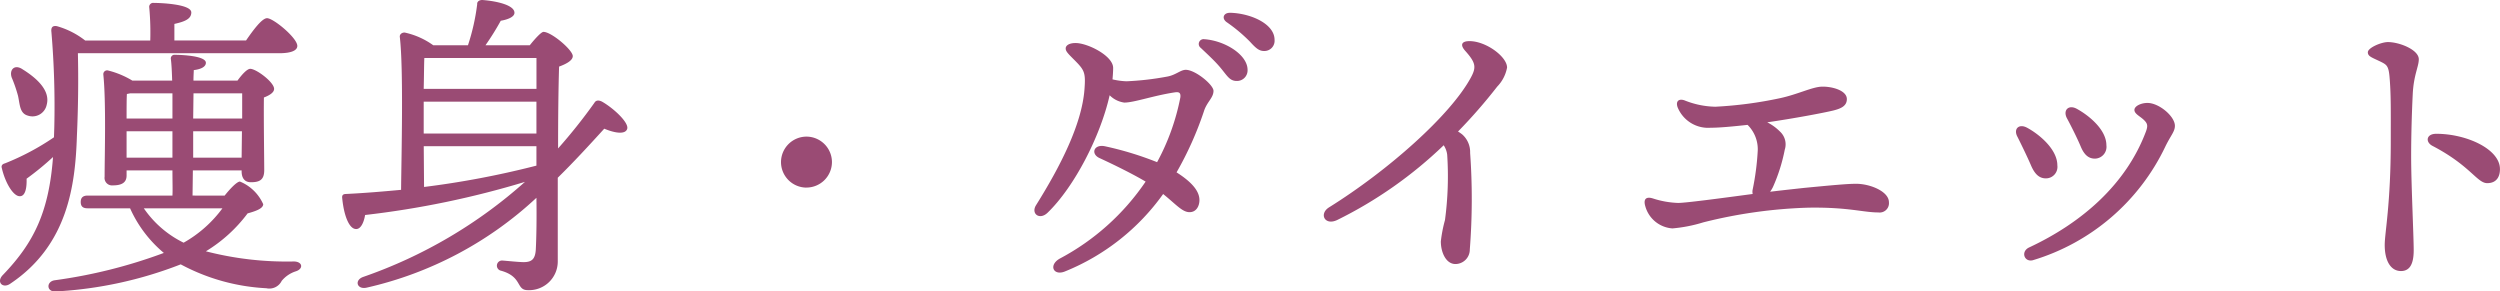 <svg xmlns="http://www.w3.org/2000/svg" width="251.216" height="29.29" viewBox="0 0 251.216 29.29">
  <path id="パス_521" data-name="パス 521" d="M2.5-17.28c.192.864.16,1.76.992,1.984a1.457,1.457,0,0,0,1.888-1.088c.384-1.408-.96-2.656-2.4-3.552-.832-.576-1.376.032-1.12.8A14,14,0,0,1,2.5-17.28Zm26.24-4.288c1.248,0,1.824-.288,1.824-.736,0-.8-2.4-2.784-3.04-2.784-.512,0-1.408,1.216-2.112,2.24h-7.2v-1.664c.992-.224,1.7-.48,1.7-1.152,0-.864-3.232-.96-3.776-.96a.4.4,0,0,0-.448.48,27.528,27.528,0,0,1,.1,3.3H9.248A8.241,8.241,0,0,0,6.4-24.288c-.416-.064-.608.1-.544.608a88.908,88.908,0,0,1,.288,9.536L6.112-13.12A25.272,25.272,0,0,1,1.184-10.5c-.256.064-.384.224-.32.448C1.216-8.512,2.048-7.168,2.688-7.2c.576,0,.7-.928.672-1.76a28.6,28.6,0,0,0,2.656-2.176C5.6-5.568,4.064-2.5.992.7c-.736.736,0,1.44.768.864,5.76-3.872,6.5-9.92,6.656-14.816.128-2.88.16-5.6.1-8.32ZM23.04-5.984a12.382,12.382,0,0,1-3.9,3.456,10.377,10.377,0,0,1-4-3.456Zm-9.632-5.088v-2.656h4.608v2.656Zm0-3.936c0-.9,0-1.984.032-2.464l.32-.064h4.256v2.528Zm11.616-2.528v2.528H20.1l.032-2.528ZM20.1-11.072v-2.656h4.9l-.032,2.656Zm-.064,3.808.032-2.528h4.9v.1c0,.512.192,1.088.928,1.088.864,0,1.344-.224,1.344-1.216,0-1.024-.064-5.376-.032-7.3.512-.192,1.024-.48,1.024-.864,0-.672-1.792-2.016-2.4-2.016-.32,0-.864.608-1.28,1.184H20.128c0-.48.032-.864.032-1.056.832-.1,1.216-.384,1.216-.736,0-.7-2.464-.8-3.1-.8a.37.37,0,0,0-.416.448c.064.48.1,1.248.128,2.144h-4A8.8,8.8,0,0,0,11.52-19.84a.382.382,0,0,0-.448.416c.288,2.848.128,8.192.128,10.272a.754.754,0,0,0,.832.864c.9,0,1.376-.288,1.376-.992v-.512h4.608c0,1.184.032,1.984,0,2.528H9.5c-.416,0-.7.16-.7.64,0,.512.288.64.7.64H13.76A12.49,12.49,0,0,0,17.152-1.5,51,51,0,0,1,6.176,1.248c-.864.128-.832,1.216.16,1.12A40.453,40.453,0,0,0,18.848-.352a20.316,20.316,0,0,0,8.608,2.4,1.377,1.377,0,0,0,1.536-.736A3.032,3.032,0,0,1,30.4.352c.832-.256.7-1.024-.256-.992a32.5,32.5,0,0,1-8.768-1.024,14.79,14.79,0,0,0,4.192-3.808c.8-.224,1.568-.48,1.568-.928A4.387,4.387,0,0,0,24.8-8.672c-.32,0-1.056.8-1.536,1.408Zm23.232-4.96H54.592v1.952l-.128.032A89.92,89.92,0,0,1,43.3-8.128Zm11.328-8.864v3.1H43.264c.032-1.216.032-2.464.064-3.1ZM43.264-14.88V-16.7H54.592v3.2H43.264Zm6.208-7.488a26.754,26.754,0,0,0,1.536-2.464c.608-.1,1.376-.352,1.376-.8,0-.736-1.632-1.152-3.168-1.28-.352-.032-.608.16-.576.416a21.551,21.551,0,0,1-.928,4.128H44.224a7.686,7.686,0,0,0-2.88-1.28c-.288,0-.512.192-.48.448.384,3.264.16,11.936.128,15.36-1.728.16-3.552.32-5.536.416-.256,0-.416.1-.384.384.16,1.728.672,3.072,1.344,3.136.512.064.832-.64.96-1.408A91.091,91.091,0,0,0,53.44-8.64,47.988,47.988,0,0,1,37.216.9c-.96.32-.672,1.312.32,1.088A37.015,37.015,0,0,0,54.592-7.04c.032,2.016,0,4-.064,5.216-.064.928-.384,1.248-1.216,1.248-.448,0-1.408-.1-2.144-.16A.517.517,0,0,0,51.04.288C53.216.9,52.512,2.24,53.728,2.24A2.882,2.882,0,0,0,56.736-.608V-9.056c1.568-1.536,3.1-3.2,4.672-4.928,1.152.48,2.112.576,2.3.032.224-.608-1.344-2.08-2.528-2.752-.32-.16-.608-.16-.768.128A54.475,54.475,0,0,1,56.768-12c0-3.1.032-6.016.1-8.224.7-.256,1.376-.608,1.376-1.056,0-.608-2.144-2.432-2.944-2.432-.224,0-.864.7-1.376,1.344Zm32.256,14.3a2.568,2.568,0,0,0,2.56-2.56,2.568,2.568,0,0,0-2.56-2.56,2.568,2.568,0,0,0-2.56,2.56A2.568,2.568,0,0,0,81.728-8.064ZM119.84-19.9c-.512,0-.992.512-1.824.672a28.748,28.748,0,0,1-4.128.48,7.166,7.166,0,0,1-1.408-.192c.032-.384.064-.768.064-1.152,0-1.216-2.56-2.5-3.776-2.5-.608,0-.992.224-.992.544,0,.288.224.512.832,1.12,1.056,1.056,1.184,1.28,1.056,2.976-.256,3.488-2.4,7.712-4.864,11.648-.544.864.352,1.536,1.152.768,2.688-2.592,5.312-7.68,6.24-11.808a2.55,2.55,0,0,0,1.472.736c.992,0,2.912-.7,5.056-1.024.416-.064.64,0,.576.512a22.664,22.664,0,0,1-2.336,6.5,32.644,32.644,0,0,0-5.248-1.6c-1.12-.224-1.44.768-.544,1.184,1.728.8,3.392,1.632,4.64,2.368a24,24,0,0,1-8.64,7.744c-1.152.672-.608,1.76.544,1.28a22.461,22.461,0,0,0,9.856-7.776c1.312,1.056,1.92,1.824,2.656,1.824.672,0,.992-.608.992-1.216,0-1.024-.992-1.952-2.3-2.784a34.028,34.028,0,0,0,2.752-6.144c.288-.928.96-1.344.96-2.048C122.624-18.4,120.8-19.9,119.84-19.9Zm1.888-3.072a.484.484,0,0,0-.384.864c.64.608,1.376,1.28,1.92,1.92.736.864.96,1.408,1.7,1.408a1.066,1.066,0,0,0,1.088-1.12C126.048-21.408,123.808-22.816,121.728-22.976Zm2.528-2.656c-.608,0-.832.544-.32.928A16.223,16.223,0,0,1,126.3-22.72c.608.672.928.928,1.408.928a1.026,1.026,0,0,0,1.056-1.12C128.768-24.544,126.3-25.6,124.256-25.632Zm27.872,5.5c0-1.088-2.112-2.656-3.776-2.656-.768,0-.992.352-.416.992,1.056,1.184,1.12,1.632.544,2.688-2.048,3.776-8.288,9.312-14.24,13.024-1.024.64-.448,1.856.8,1.28a42.534,42.534,0,0,0,10.72-7.52,2.191,2.191,0,0,1,.352.96,33.055,33.055,0,0,1-.224,6.56,13.816,13.816,0,0,0-.416,2.144c0,1.088.512,2.272,1.472,2.272a1.455,1.455,0,0,0,1.44-1.472,65.259,65.259,0,0,0,.032-9.7,2.357,2.357,0,0,0-.8-1.856,4.679,4.679,0,0,0-.416-.288,53.14,53.14,0,0,0,3.936-4.512A3.713,3.713,0,0,0,152.128-20.128ZM187.2-8.448c-.832,0-2.272.128-5.248.416-.9.1-2.08.224-3.392.384a3.16,3.16,0,0,0,.288-.48,17.327,17.327,0,0,0,1.184-3.744,1.745,1.745,0,0,0-.48-1.824,4.881,4.881,0,0,0-1.28-.928c2.848-.416,5.7-.96,6.624-1.184.768-.192,1.376-.448,1.376-1.152,0-.864-1.472-1.28-2.528-1.248-.96.032-2.4.768-4.16,1.152a40.808,40.808,0,0,1-6.528.864,8.68,8.68,0,0,1-3.1-.64c-.544-.192-.9.064-.7.672a3.309,3.309,0,0,0,3.328,2.08c.928,0,2.24-.128,3.712-.288a3.447,3.447,0,0,1,1.024,2.528,25.946,25.946,0,0,1-.512,3.968,1.046,1.046,0,0,0,0,.448c-3.328.448-6.752.9-7.488.9a9.085,9.085,0,0,1-2.528-.448c-.7-.224-.992.064-.768.8a3.041,3.041,0,0,0,2.72,2.208,14.622,14.622,0,0,0,3.1-.608A48.881,48.881,0,0,1,182.4-6.048c4-.064,5.5.48,7.04.48A.937.937,0,0,0,190.5-6.592C190.5-7.68,188.608-8.448,187.2-8.448ZM209.344-16c-.8-.416-1.376.16-.96.96.416.768,1.024,1.984,1.376,2.816.352.864.8,1.248,1.44,1.248a1.185,1.185,0,0,0,1.152-1.344C212.352-13.888,210.592-15.328,209.344-16Zm5.824.128c0,.384.512.608.9.96.416.384.48.608.256,1.216-1.984,5.28-6.4,9.152-11.744,11.648-.864.416-.48,1.5.384,1.28a21.636,21.636,0,0,0,13.312-11.424c.544-1.12.96-1.5.96-2.08,0-.96-1.6-2.3-2.752-2.3C215.84-16.576,215.168-16.256,215.168-15.872ZM204.384-14.08c-.832-.448-1.408.128-.96.928.384.768,1.024,2.08,1.376,2.912.384.864.832,1.248,1.472,1.248a1.157,1.157,0,0,0,1.152-1.312C207.424-11.9,205.632-13.408,204.384-14.08Zm36.256-8.608c-.672,0-2.016.576-2.016,1.024,0,.416.384.512,1.312.96.576.288.768.416.864,1.472.16,1.792.128,3.488.128,6.528,0,6.3-.608,9.184-.608,10.4,0,1.664.64,2.624,1.632,2.624.8,0,1.28-.576,1.28-2.08,0-1.472-.256-6.624-.256-9.472,0-1.984.064-4.32.16-6.24s.608-2.752.608-3.488C243.744-21.92,241.792-22.688,240.64-22.688Zm4.48,10.432c3.808,1.984,4.48,3.744,5.5,3.744.928,0,1.28-.64,1.28-1.408,0-2.016-3.36-3.552-6.4-3.552C244.48-13.472,244.384-12.64,245.12-12.256Z" transform="translate(-0.688 26.916)" fill="#9a4b74"/>
</svg>
